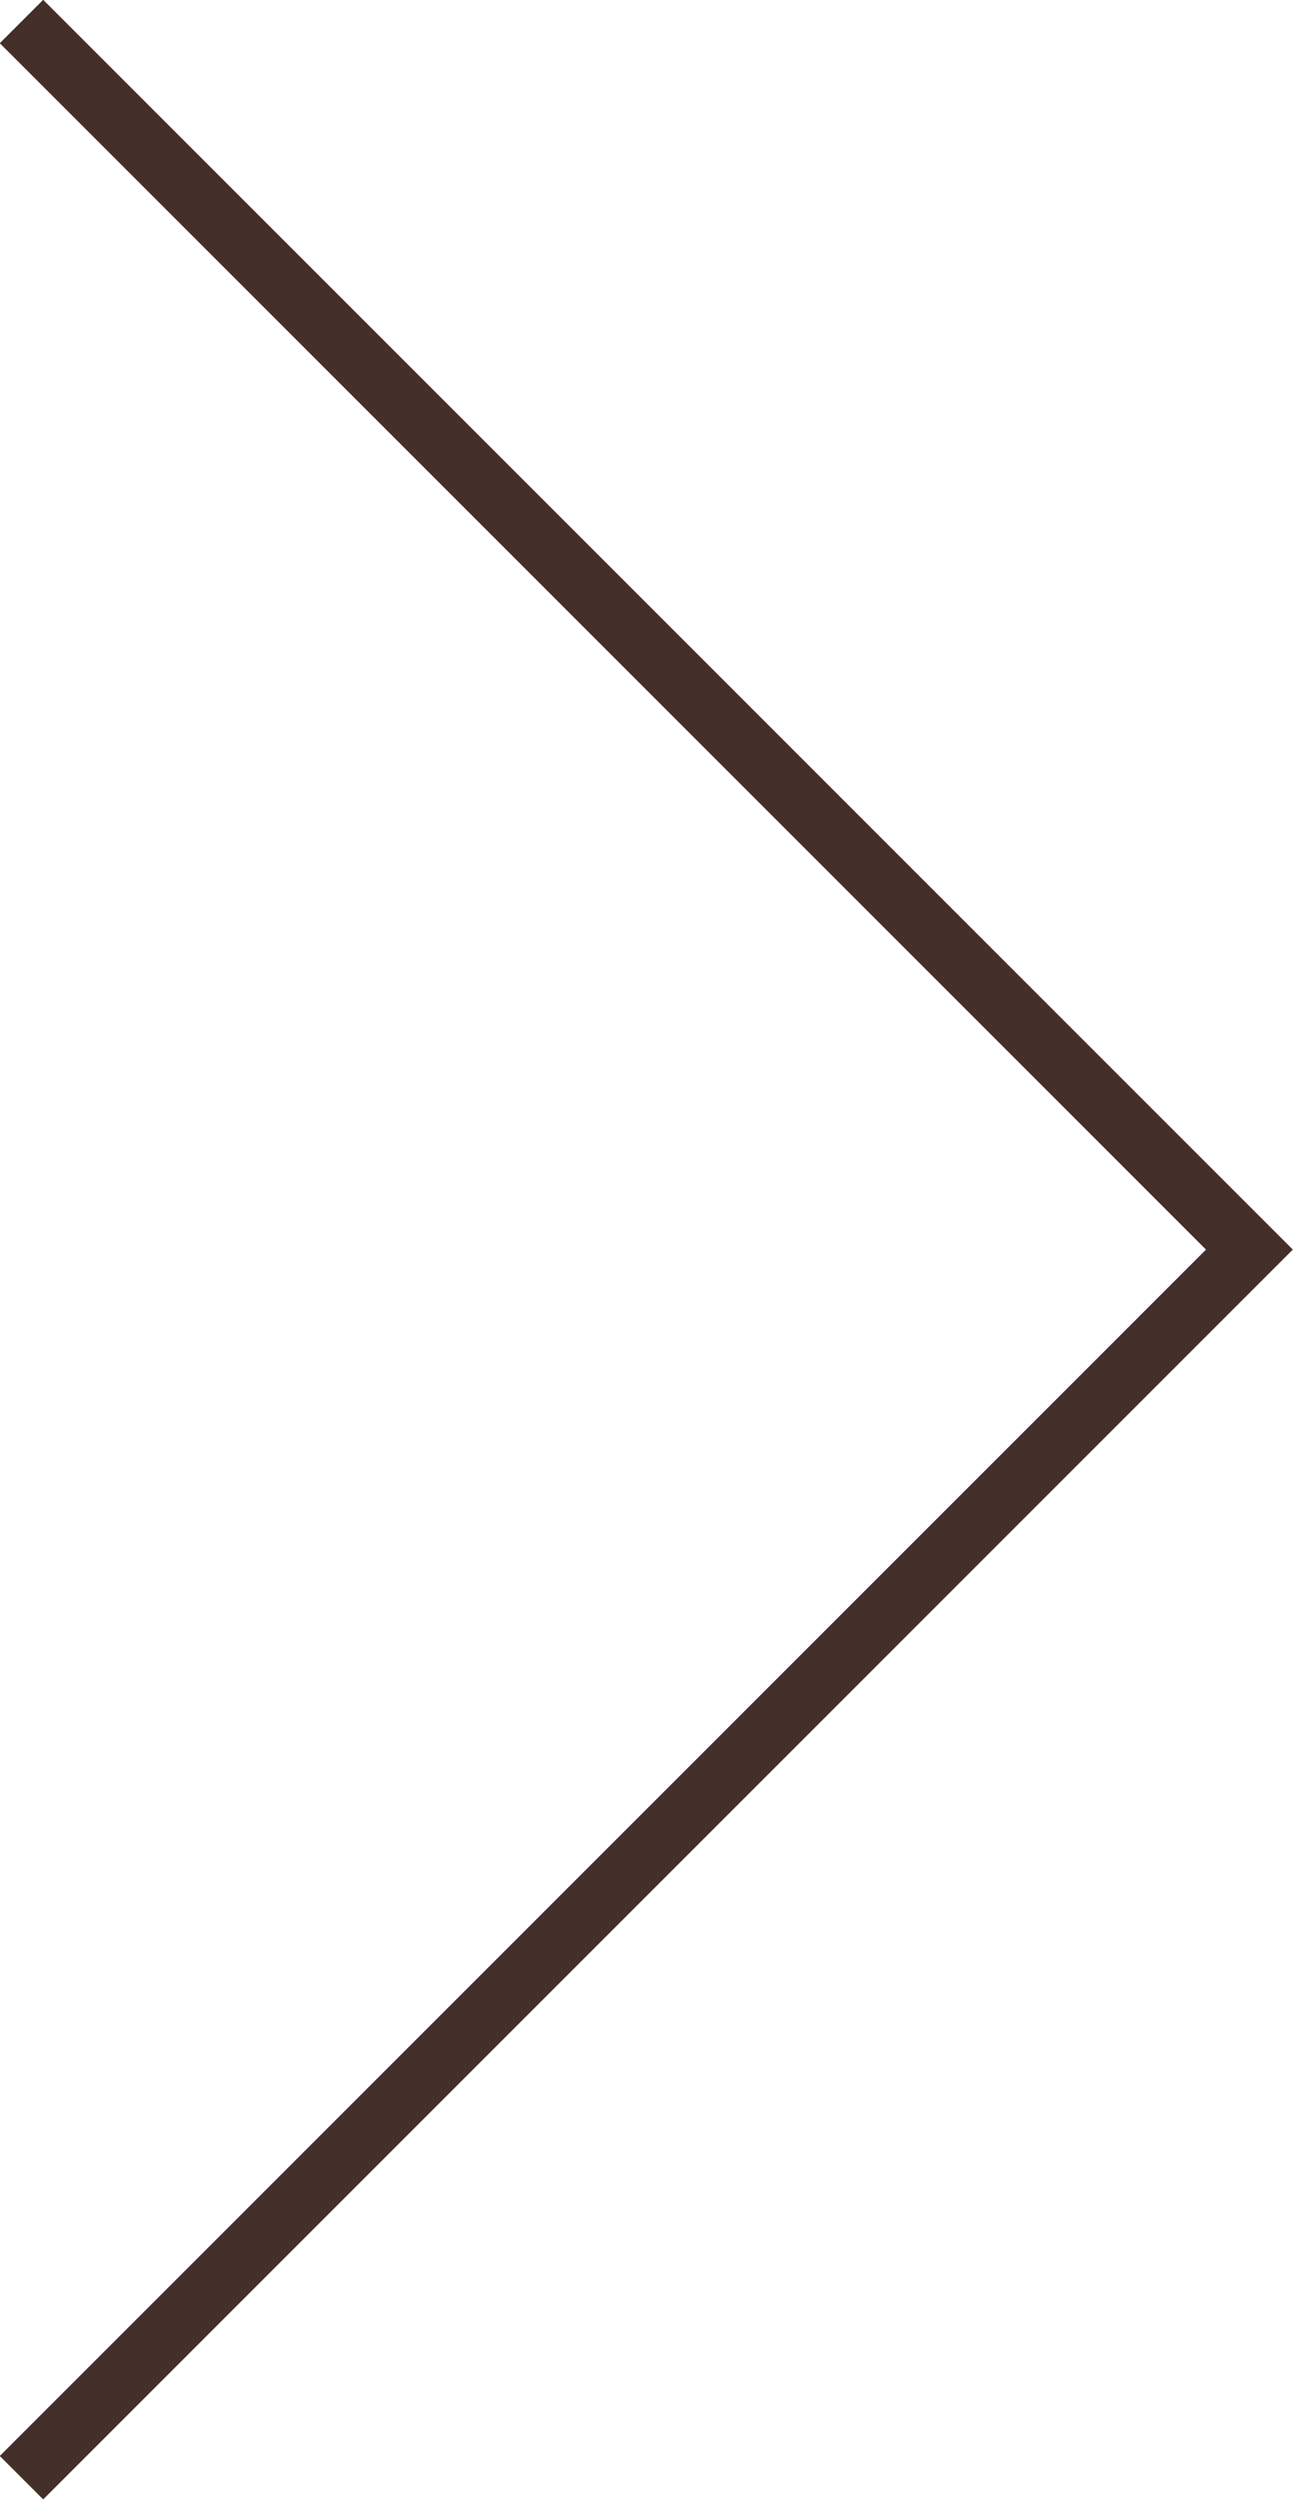 <?xml version="1.0" encoding="UTF-8"?><svg id="_レイヤー_2" xmlns="http://www.w3.org/2000/svg" width="21.06" height="40.71" viewBox="0 0 21.06 40.71"><defs><style>.cls-1{fill:none;stroke:#442f2a;stroke-miterlimit:10;}</style></defs><g id="design"><polyline class="cls-1" points=".35 .35 20.35 20.35 .35 40.35"/></g></svg>